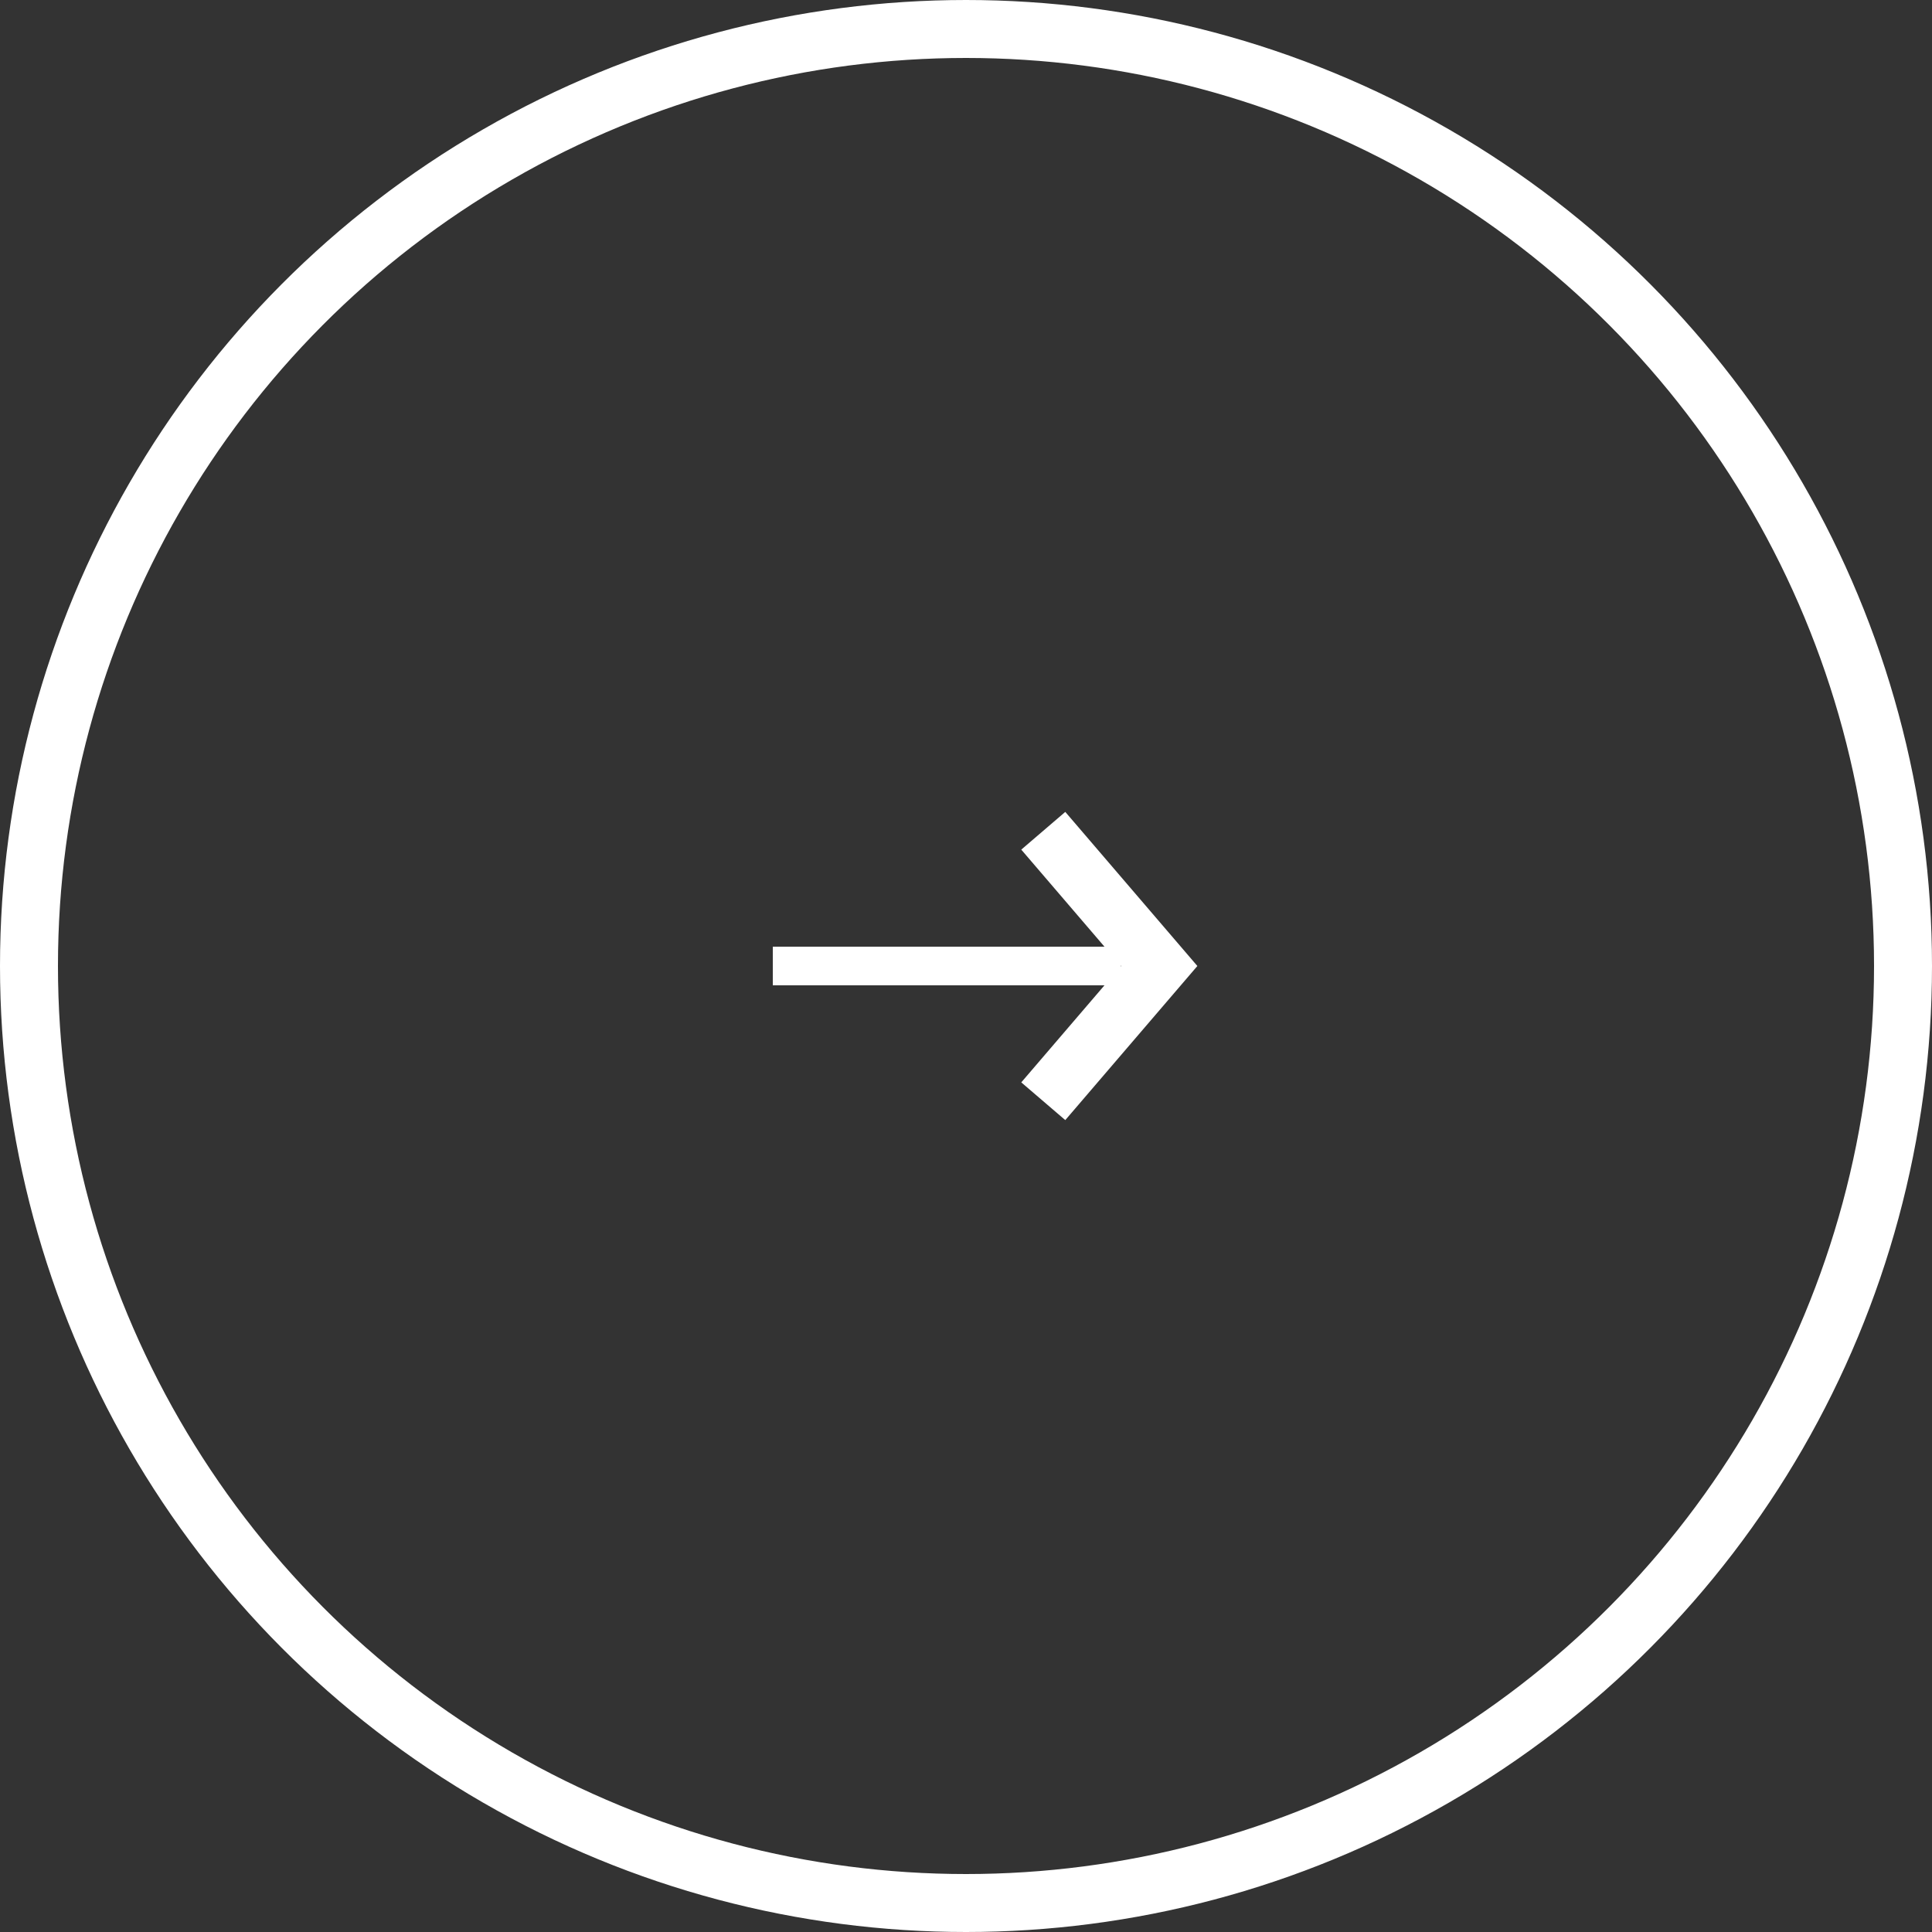 <svg xmlns="http://www.w3.org/2000/svg" width="50" height="50" viewBox="0 0 50 50">
  <rect x="0" y="0" width="50" height="50" fill="#333333" stroke="none"/>
  <g id="Group_5793" data-name="Group 5793" transform="translate(-1430 -3915)">
    <g id="Group_5792" data-name="Group 5792" transform="translate(3132.286 8268) rotate(180)">
      <g id="Group_5782" data-name="Group 5782">
        <g id="Group_5732" data-name="Group 5732" transform="translate(1682.286 4331.5) rotate(180)">
          <path id="Path_40162" data-name="Path 40162" d="M0,0H9" transform="translate(0 3.5)" fill="none" stroke="#fff" stroke-width="1"/>
          <g id="Group_5726" data-name="Group 5726" transform="translate(7)">
            <g id="Group_5725" data-name="Group 5725">
              <path id="Path_40163" data-name="Path 40163" d="M0,0,3,3.5,0,7" fill="none" stroke="#fff" stroke-width="1.5"/>
            </g>
          </g>
        </g>
        <g id="Ellipse_1" data-name="Ellipse 1" transform="translate(1702.286 4353) rotate(180)" fill="none" stroke="#fff" stroke-width="1.5">
          <circle cx="25" cy="25" r="25" stroke="none"/>
          <circle cx="25" cy="25" r="24.25" fill="none"/>
        </g>
      </g>
    </g>
  </g>
</svg>
